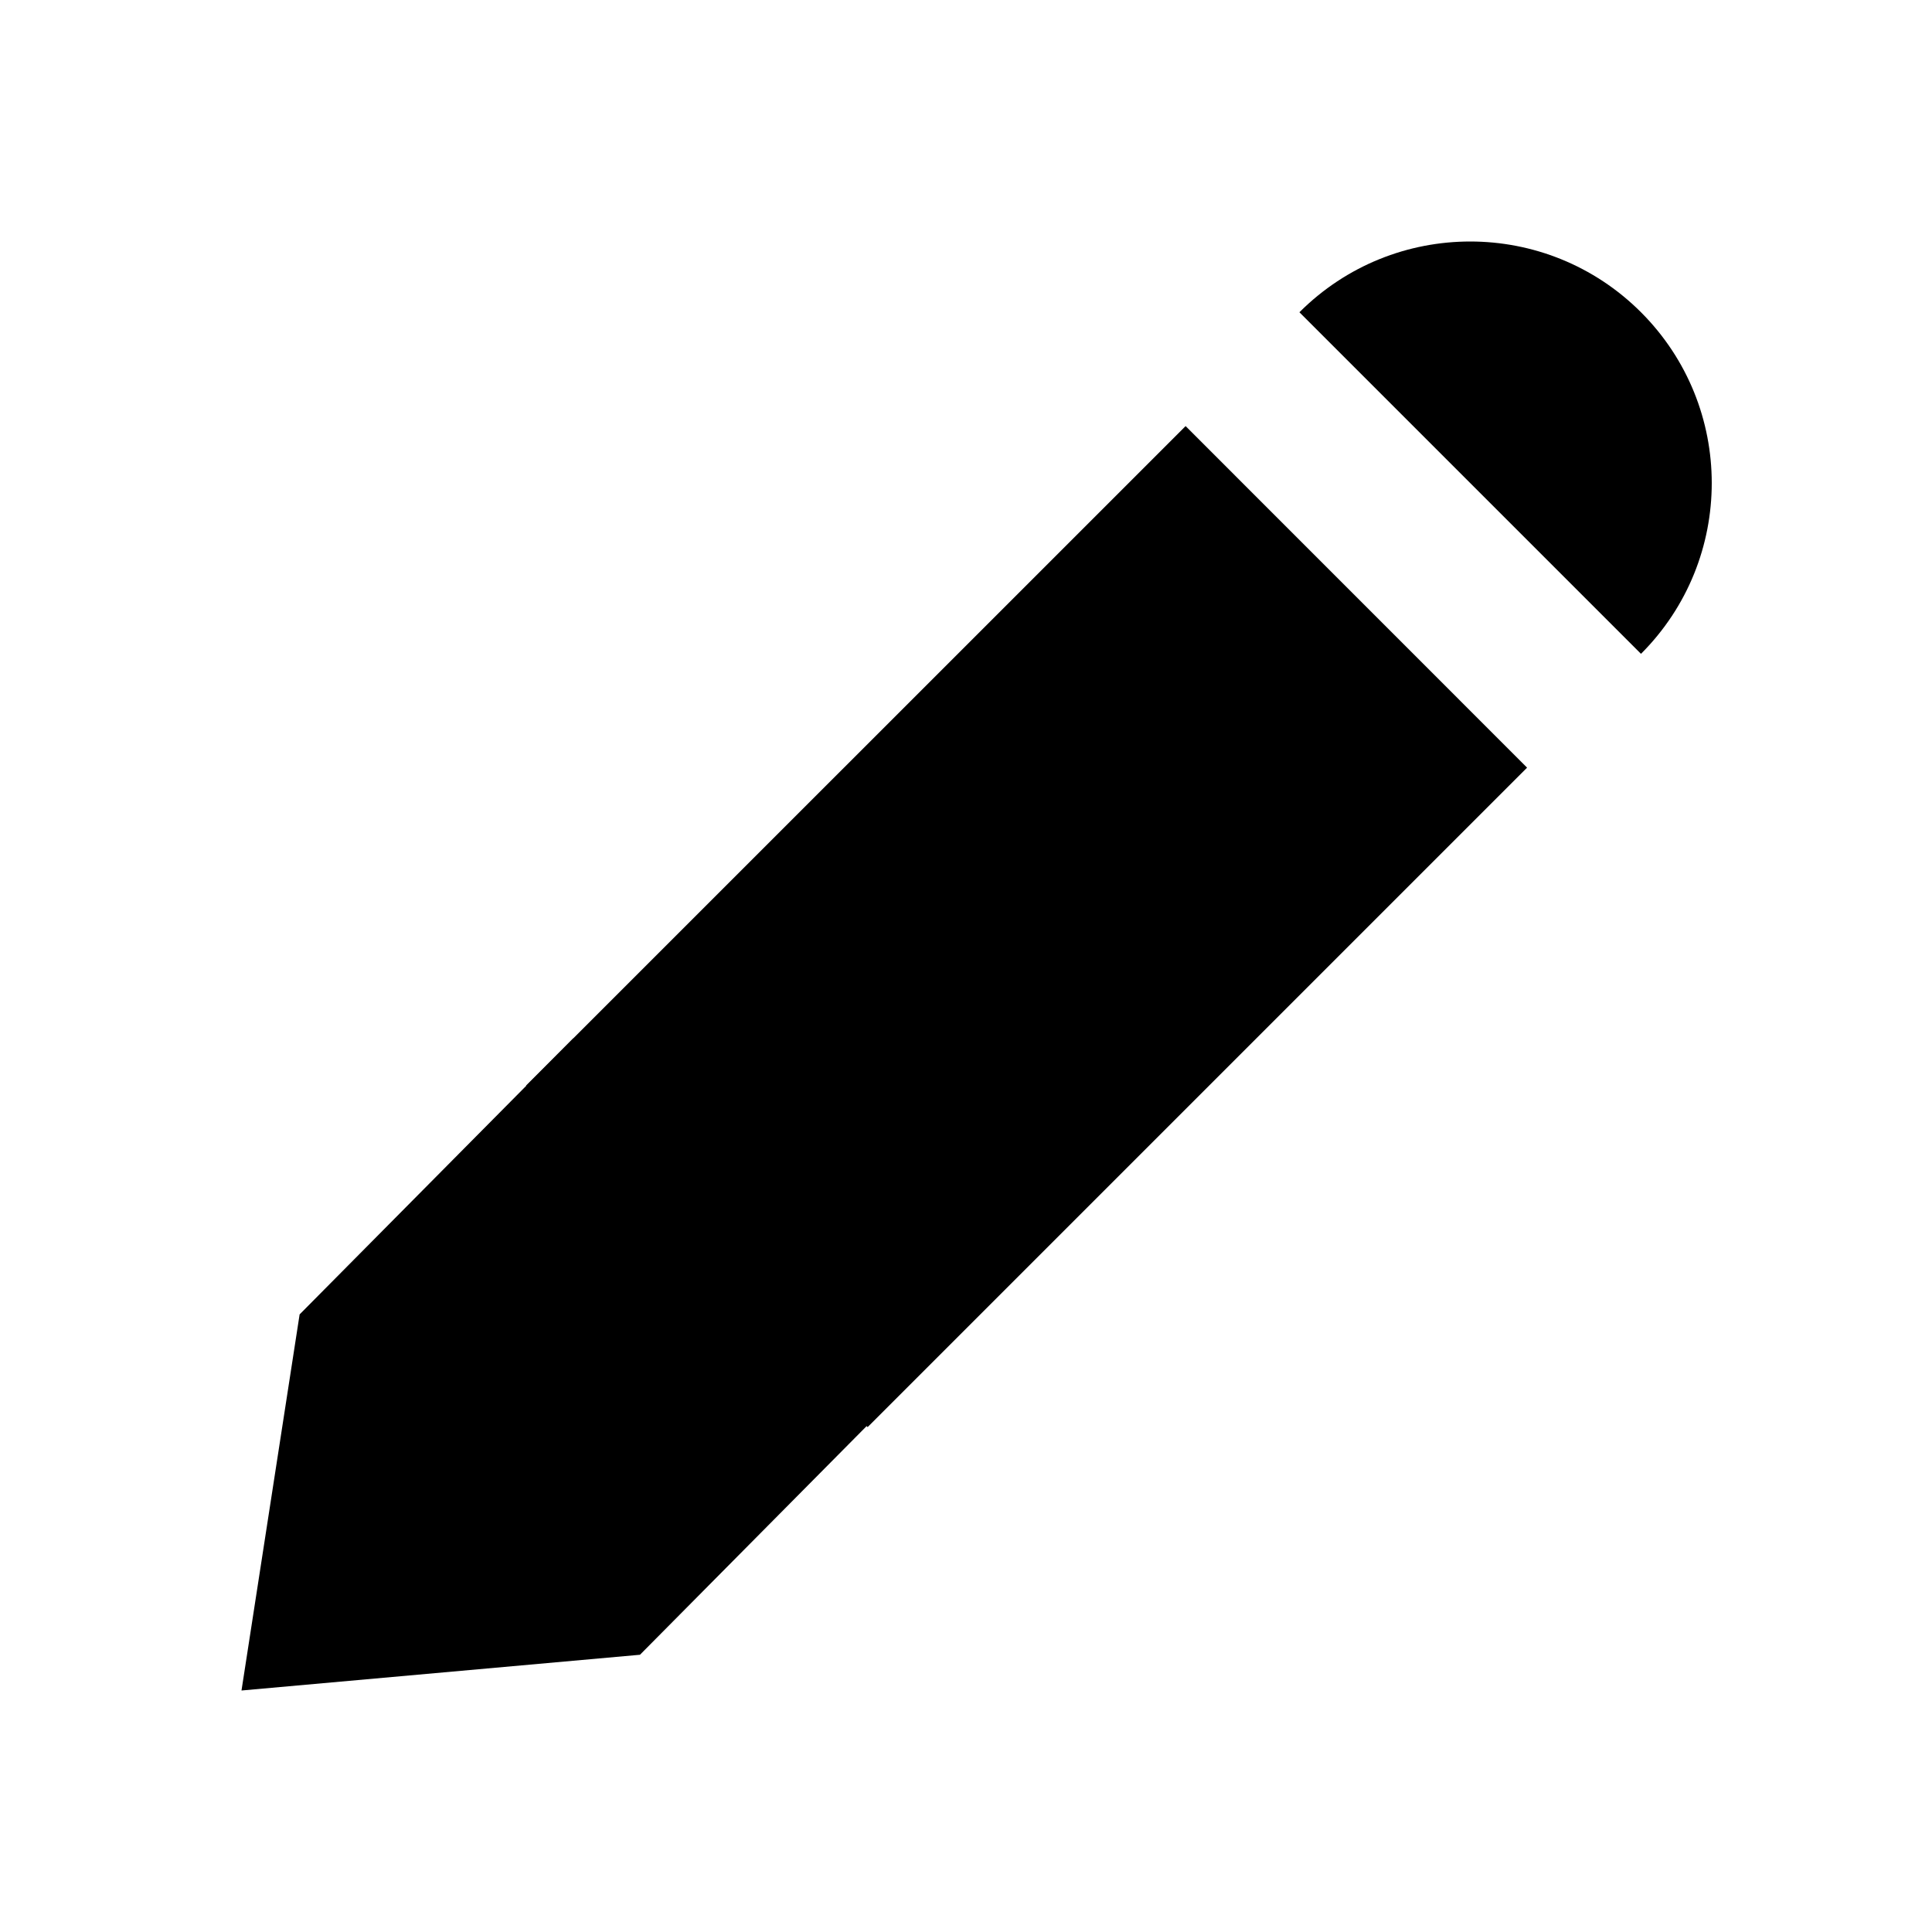 <svg xmlns="http://www.w3.org/2000/svg" viewBox="0 0 24 24">
  <g fill="#000000" fill-rule="evenodd">
    <polygon points="11.349 17.127 7.95 20.556 3 21 3.722 16.328 7.121 12.899"/>
    <path d="M20.385,3.879 L20.385,3.879 C19.213,2.707 17.314,2.707 16.142,3.879 L16.142,3.879 L20.385,8.122 L20.385,8.122 C21.557,6.95 21.557,5.051 20.385,3.879"/>
    <polygon points="10.778 17.728 6.535 13.485 14.728 5.293 18.97 9.536"/>
  </g>
</svg>
